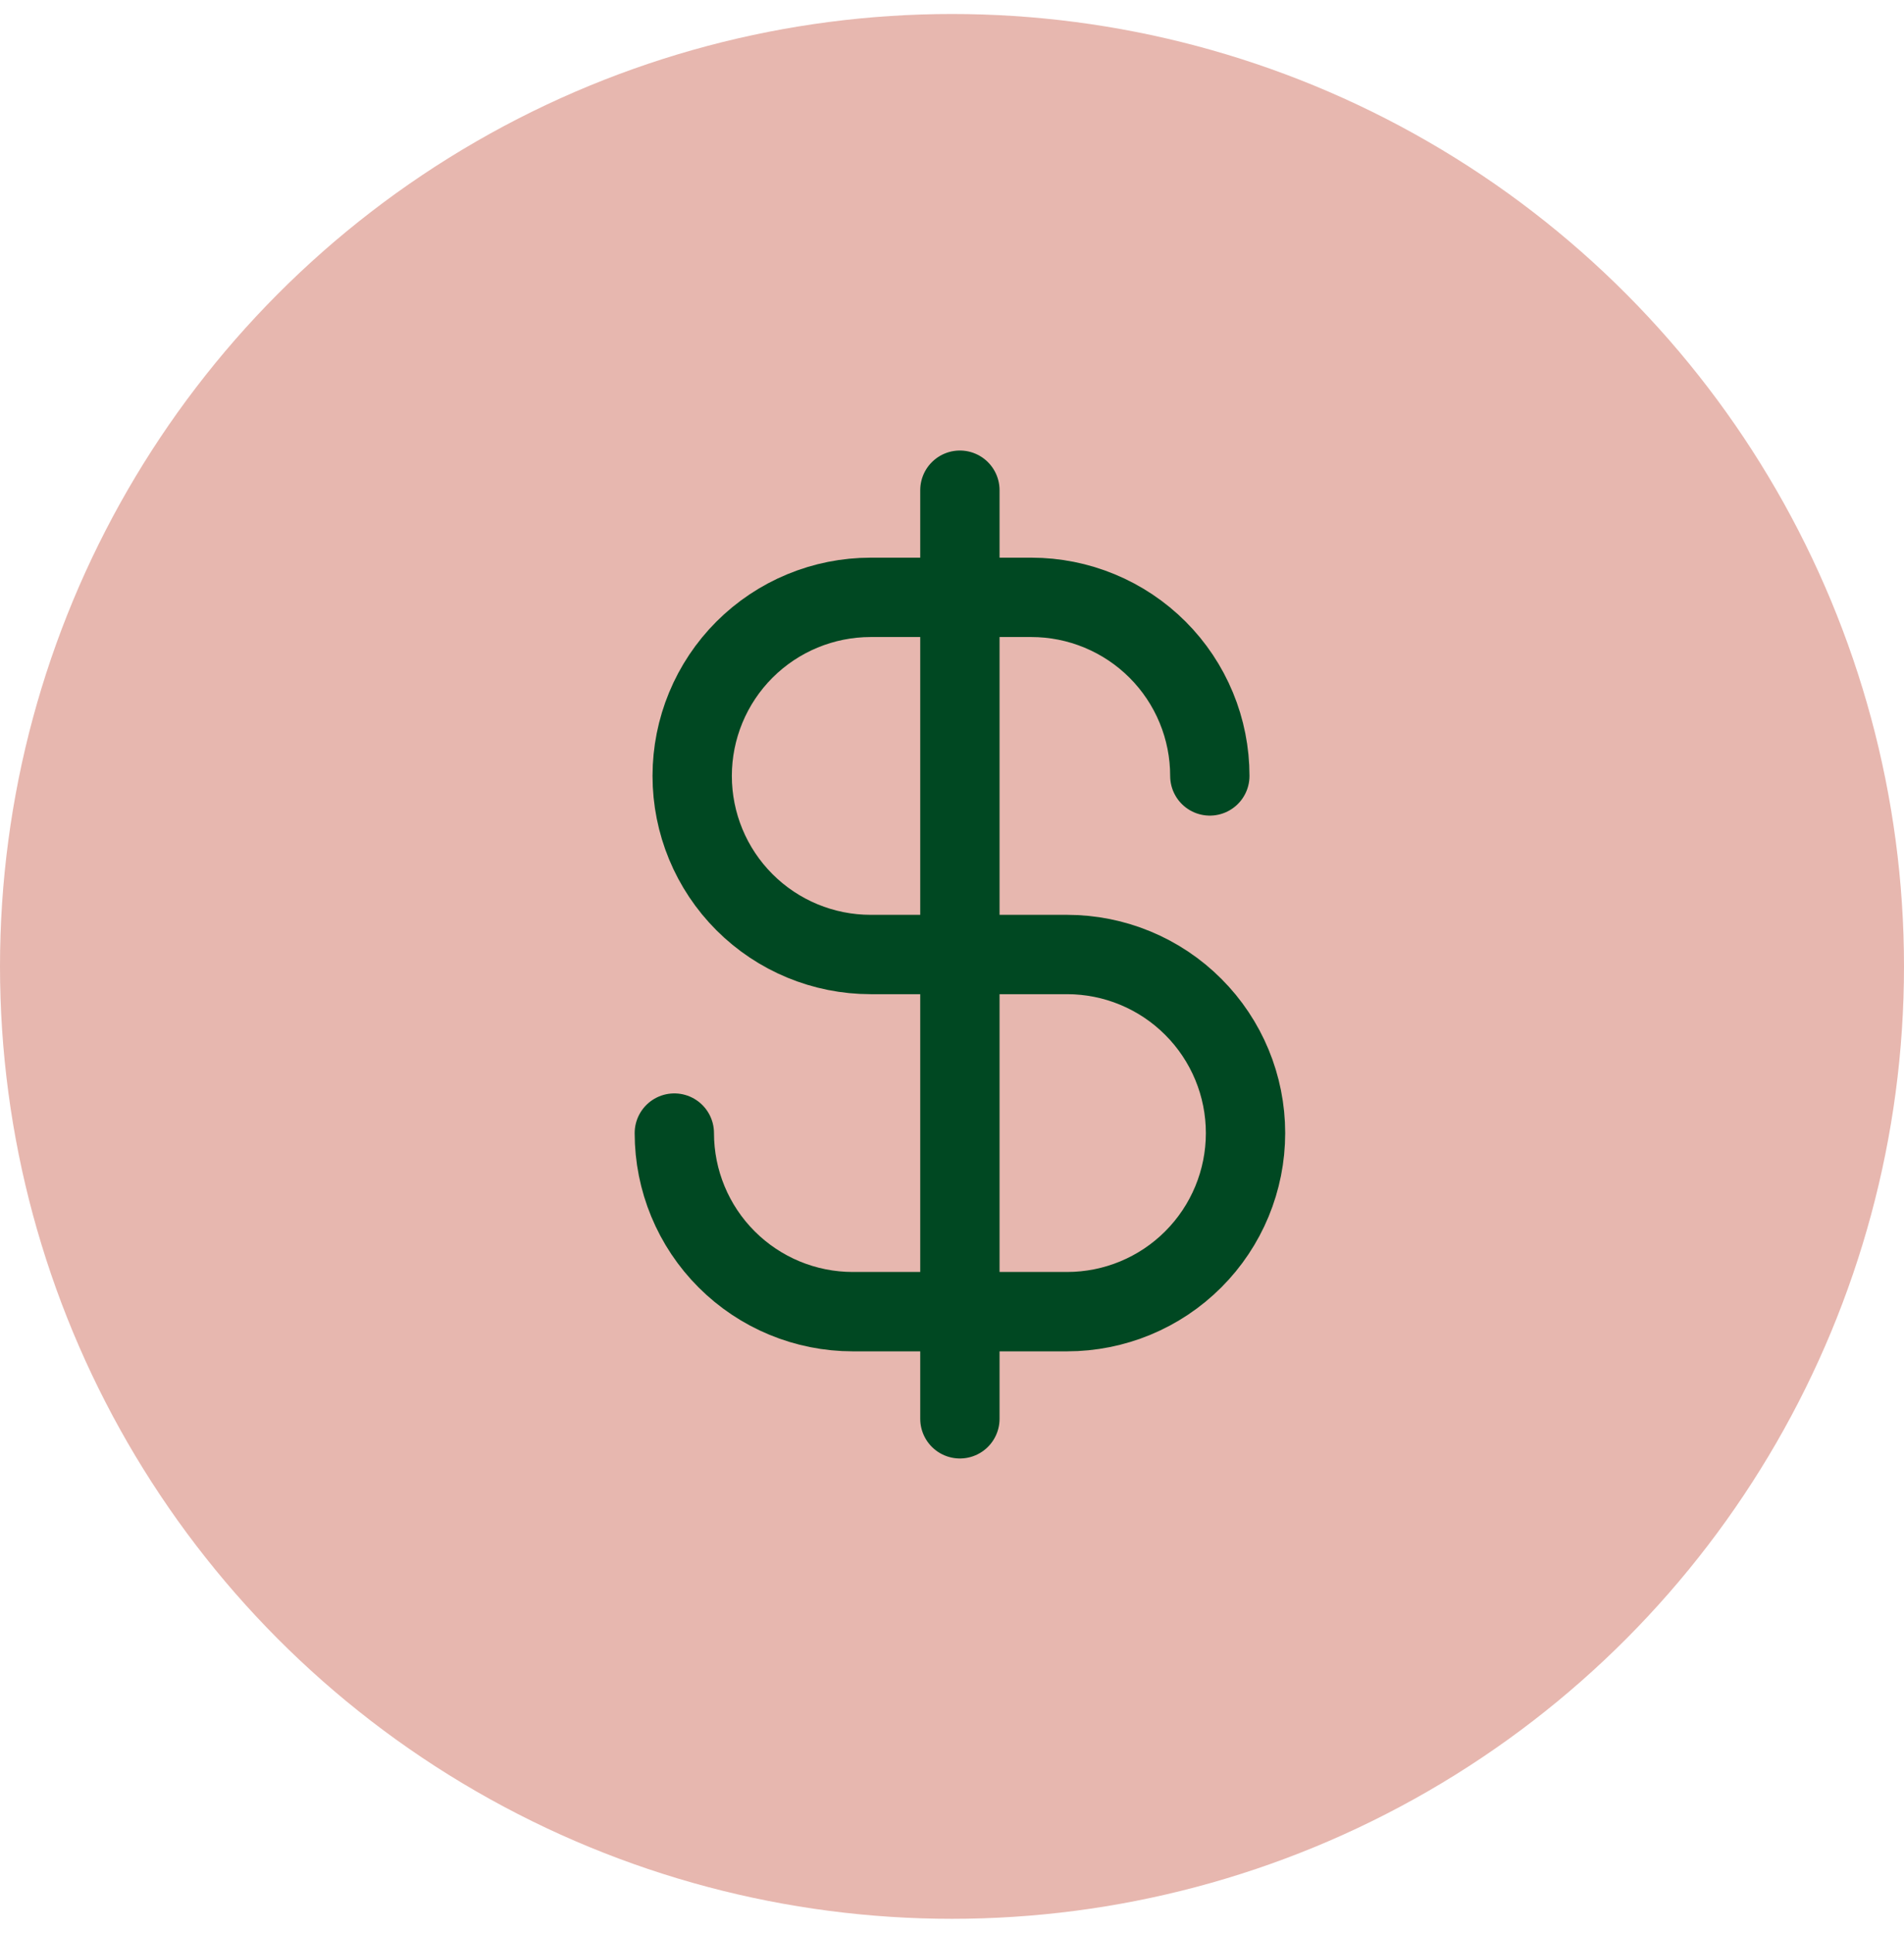 <svg width="68" height="69" viewBox="0 0 68 69" fill="none" xmlns="http://www.w3.org/2000/svg">
<circle cx="34" cy="34.5" r="34" fill="#E7B7AF"/>
<path d="M34.282 17.5V50.65M43.208 27.7C43.208 26.863 43.044 26.034 42.723 25.261C42.403 24.487 41.933 23.784 41.341 23.192C40.749 22.601 40.046 22.131 39.273 21.811C38.499 21.49 37.67 21.325 36.833 21.325H31.096C29.405 21.325 27.784 21.997 26.588 23.192C25.392 24.388 24.721 26.009 24.721 27.7C24.721 29.391 25.392 31.012 26.588 32.208C27.784 33.404 29.405 34.075 31.096 34.075H38.108C39.799 34.075 41.421 34.747 42.616 35.943C43.812 37.138 44.483 38.76 44.483 40.45C44.483 42.141 43.812 43.763 42.616 44.958C41.421 46.154 39.799 46.825 38.108 46.825H30.458C28.768 46.825 27.146 46.154 25.951 44.958C24.755 43.763 24.083 42.141 24.083 40.45" stroke="#004822" stroke-width="2.833" stroke-linecap="round" stroke-linejoin="round"/>
</svg>
